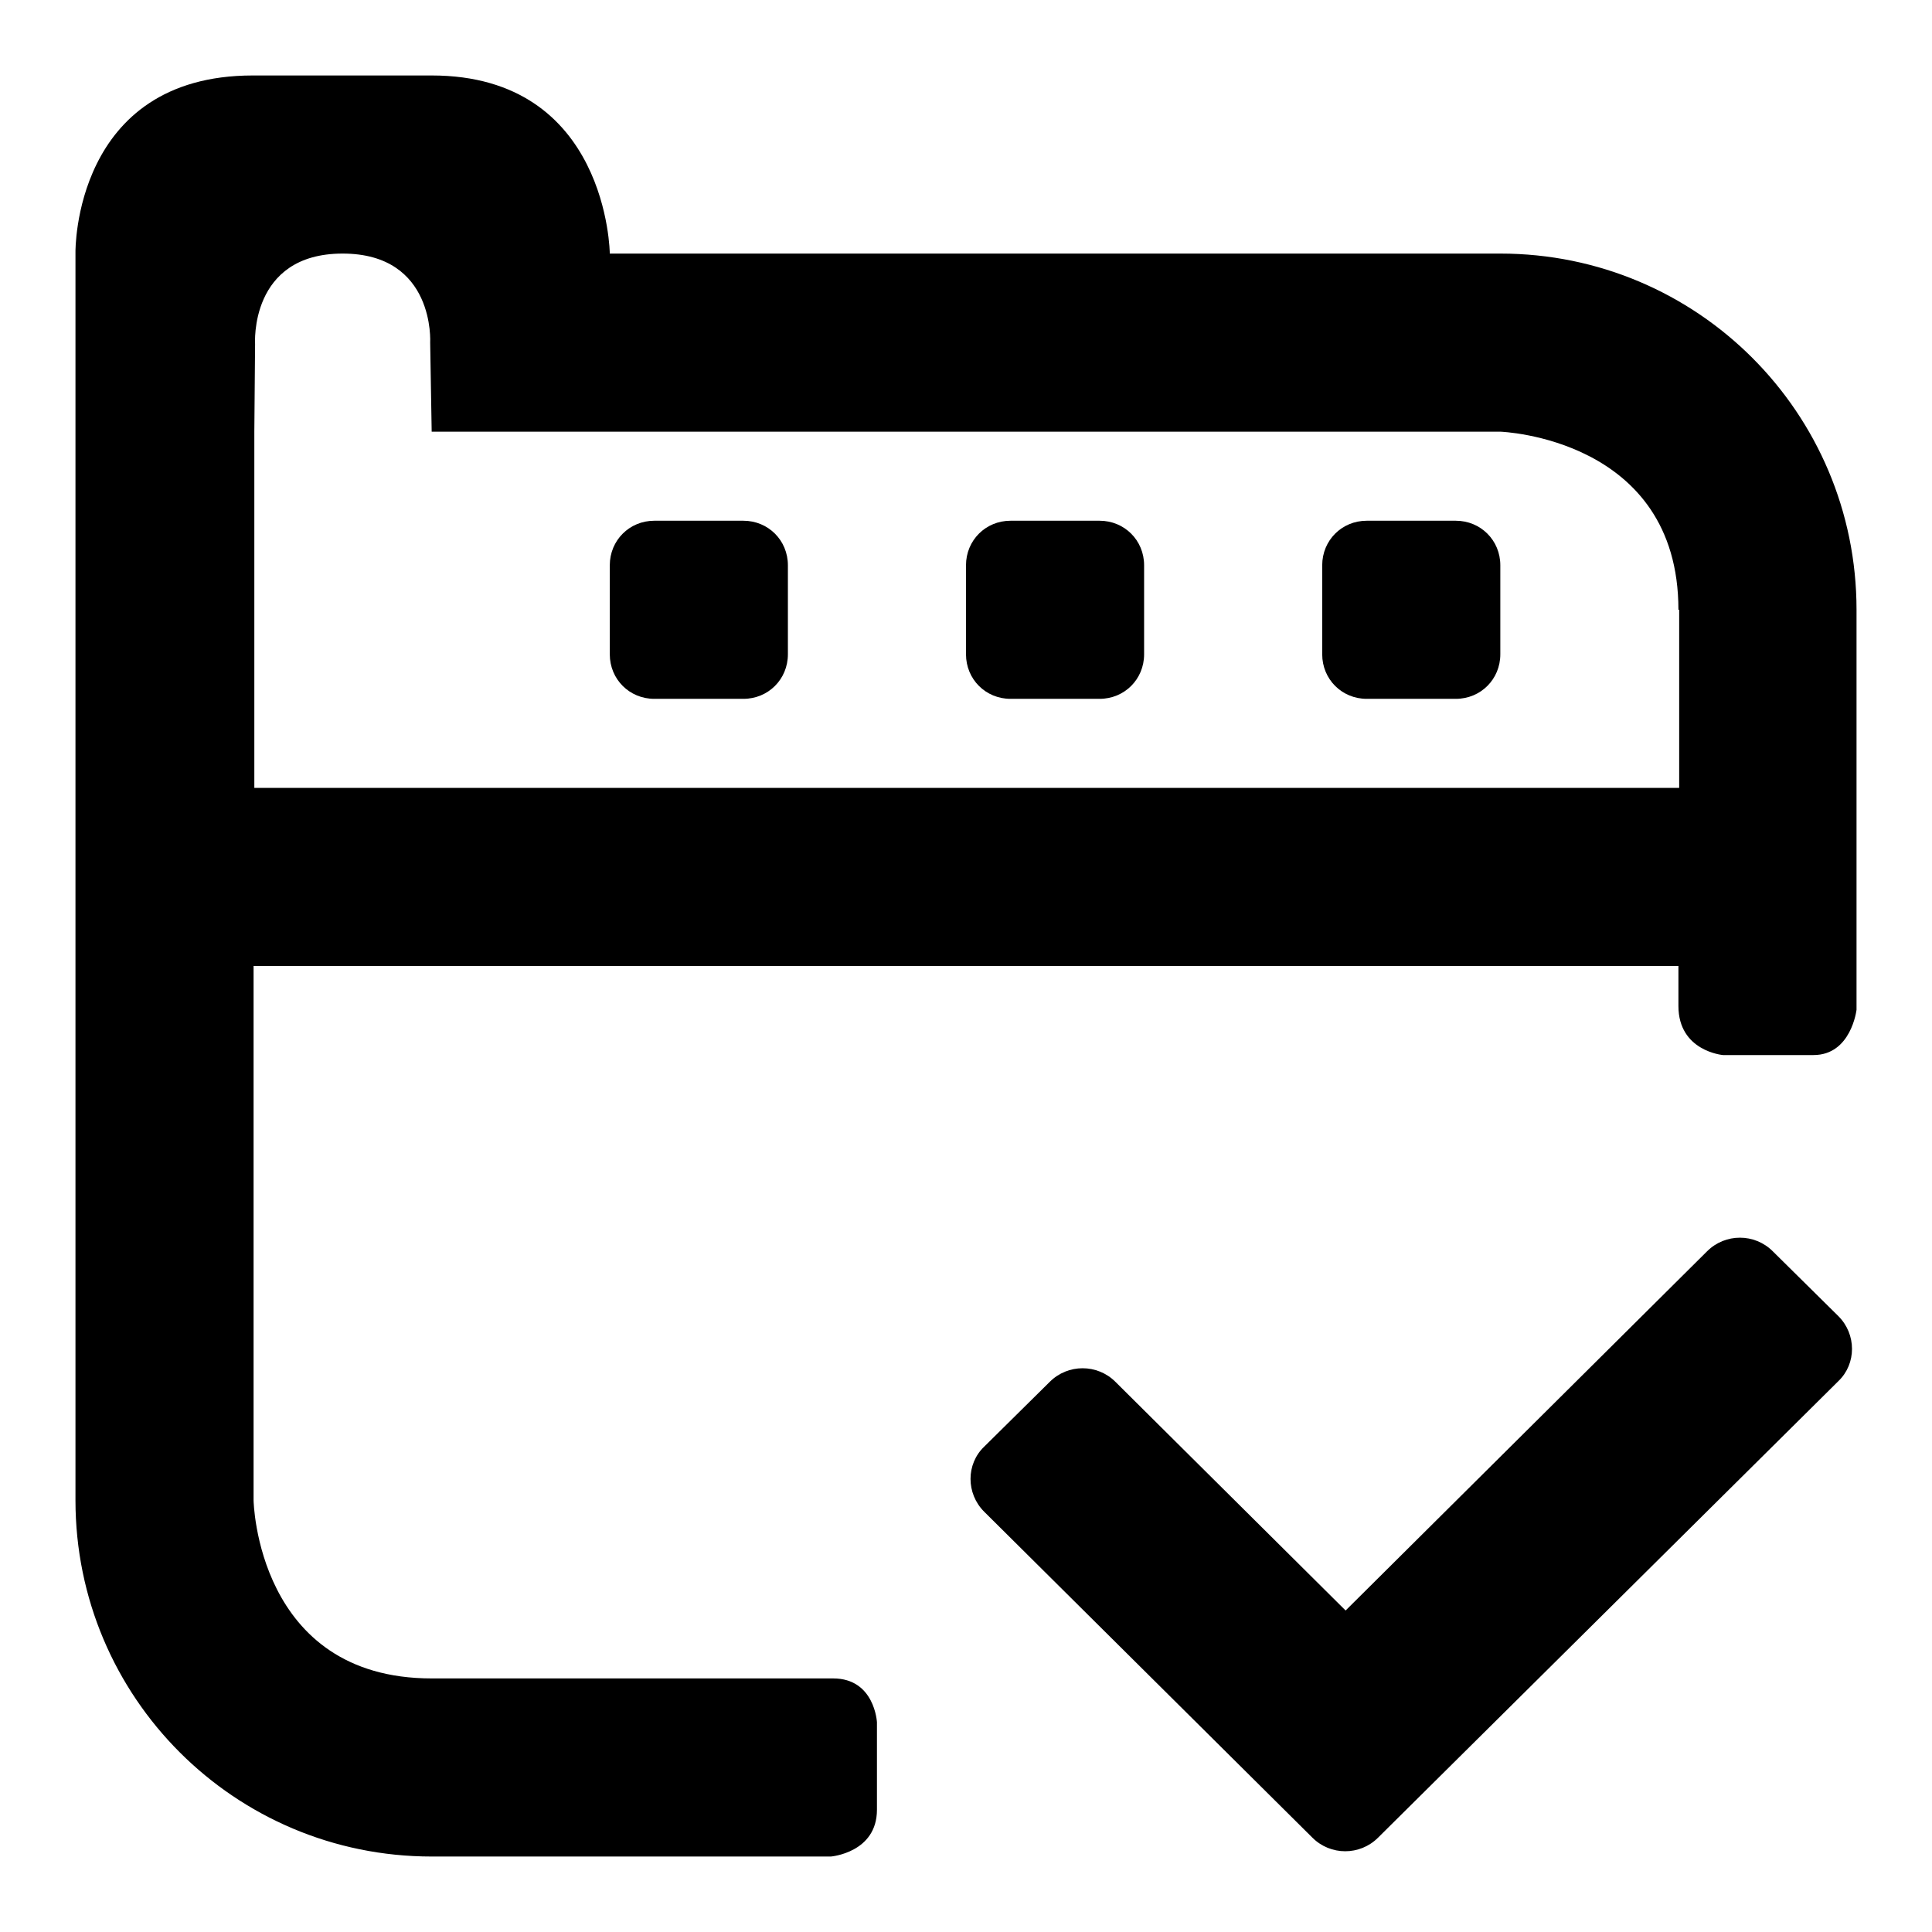 <?xml version="1.0" encoding="utf-8"?>
<!-- Svg Vector Icons : http://www.onlinewebfonts.com/icon -->
<!DOCTYPE svg PUBLIC "-//W3C//DTD SVG 1.1//EN" "http://www.w3.org/Graphics/SVG/1.1/DTD/svg11.dtd">
<svg version="1.1" xmlns="http://www.w3.org/2000/svg" xmlns:xlink="http://www.w3.org/1999/xlink" x="0px" y="0px" viewBox="0 0 256 256" enable-background="new 0 0 256 256" xml:space="preserve">
<g> <path fill="#000000" d="M240.3,139.8c-3.6,0-12,0-12,0s-5.9-0.5-5.9-6.5c0-2.7,0-5.3,0-5.3H33.6v70.8c0,0,0.4,23.6,23.6,23.6 c0,0,38.3,0,53.2,0c5.5,0,5.8,5.8,5.8,5.8s0,8,0,11.6c0,5.7-6.1,6.2-6.1,6.2H57.2C31.1,246,10,224.9,10,198.8V128v-23.6V57.2 c0-5.4,0-23.8,0-23.8S9.7,10,33.5,10c7.3,0,15.5,0,23.7,0c23.4,0,23.6,23.6,23.6,23.6h118c26.1,0,47.2,21.1,47.2,47.2v53 C246,133.8,245.3,139.8,240.3,139.8z M222.4,80.8c0-22.8-23.6-23.6-23.6-23.6h-118H69H57.2L57,45.4c0,0,0.7-11.8-11.6-11.8 c-12.4,0-11.6,12-11.6,12l-0.1,11.6c0,0,0,24.8,0,35.4v11.8h188.8V80.8L222.4,80.8z M86.7,69h11.8c3.3,0,5.9,2.6,5.9,5.9v11.8 c0,3.3-2.6,5.9-5.9,5.9H86.7c-3.3,0-5.9-2.6-5.9-5.9V74.9C80.8,71.6,83.4,69,86.7,69z M133.9,69h11.8c3.3,0,5.9,2.6,5.9,5.9v11.8 c0,3.3-2.6,5.9-5.9,5.9h-11.8c-3.3,0-5.9-2.6-5.9-5.9V74.9C128,71.6,130.6,69,133.9,69z M181.1,69h11.8c3.3,0,5.9,2.6,5.9,5.9v11.8 c0,3.3-2.6,5.9-5.9,5.9h-11.8c-3.3,0-5.9-2.6-5.9-5.9V74.9C175.2,71.6,177.8,69,181.1,69z M139.1,183.1c2.4-2.4,6.3-2.4,8.7,0 l30.5,30.3l47.9-47.6c2.4-2.4,6.3-2.4,8.7,0l8.7,8.6c2.4,2.4,2.4,6.3,0,8.6l-61,60.5c-2.4,2.4-6.3,2.4-8.7,0l-43.5-43.2 c-2.4-2.4-2.4-6.3,0-8.6L139.1,183.1z"/></g>
</svg>